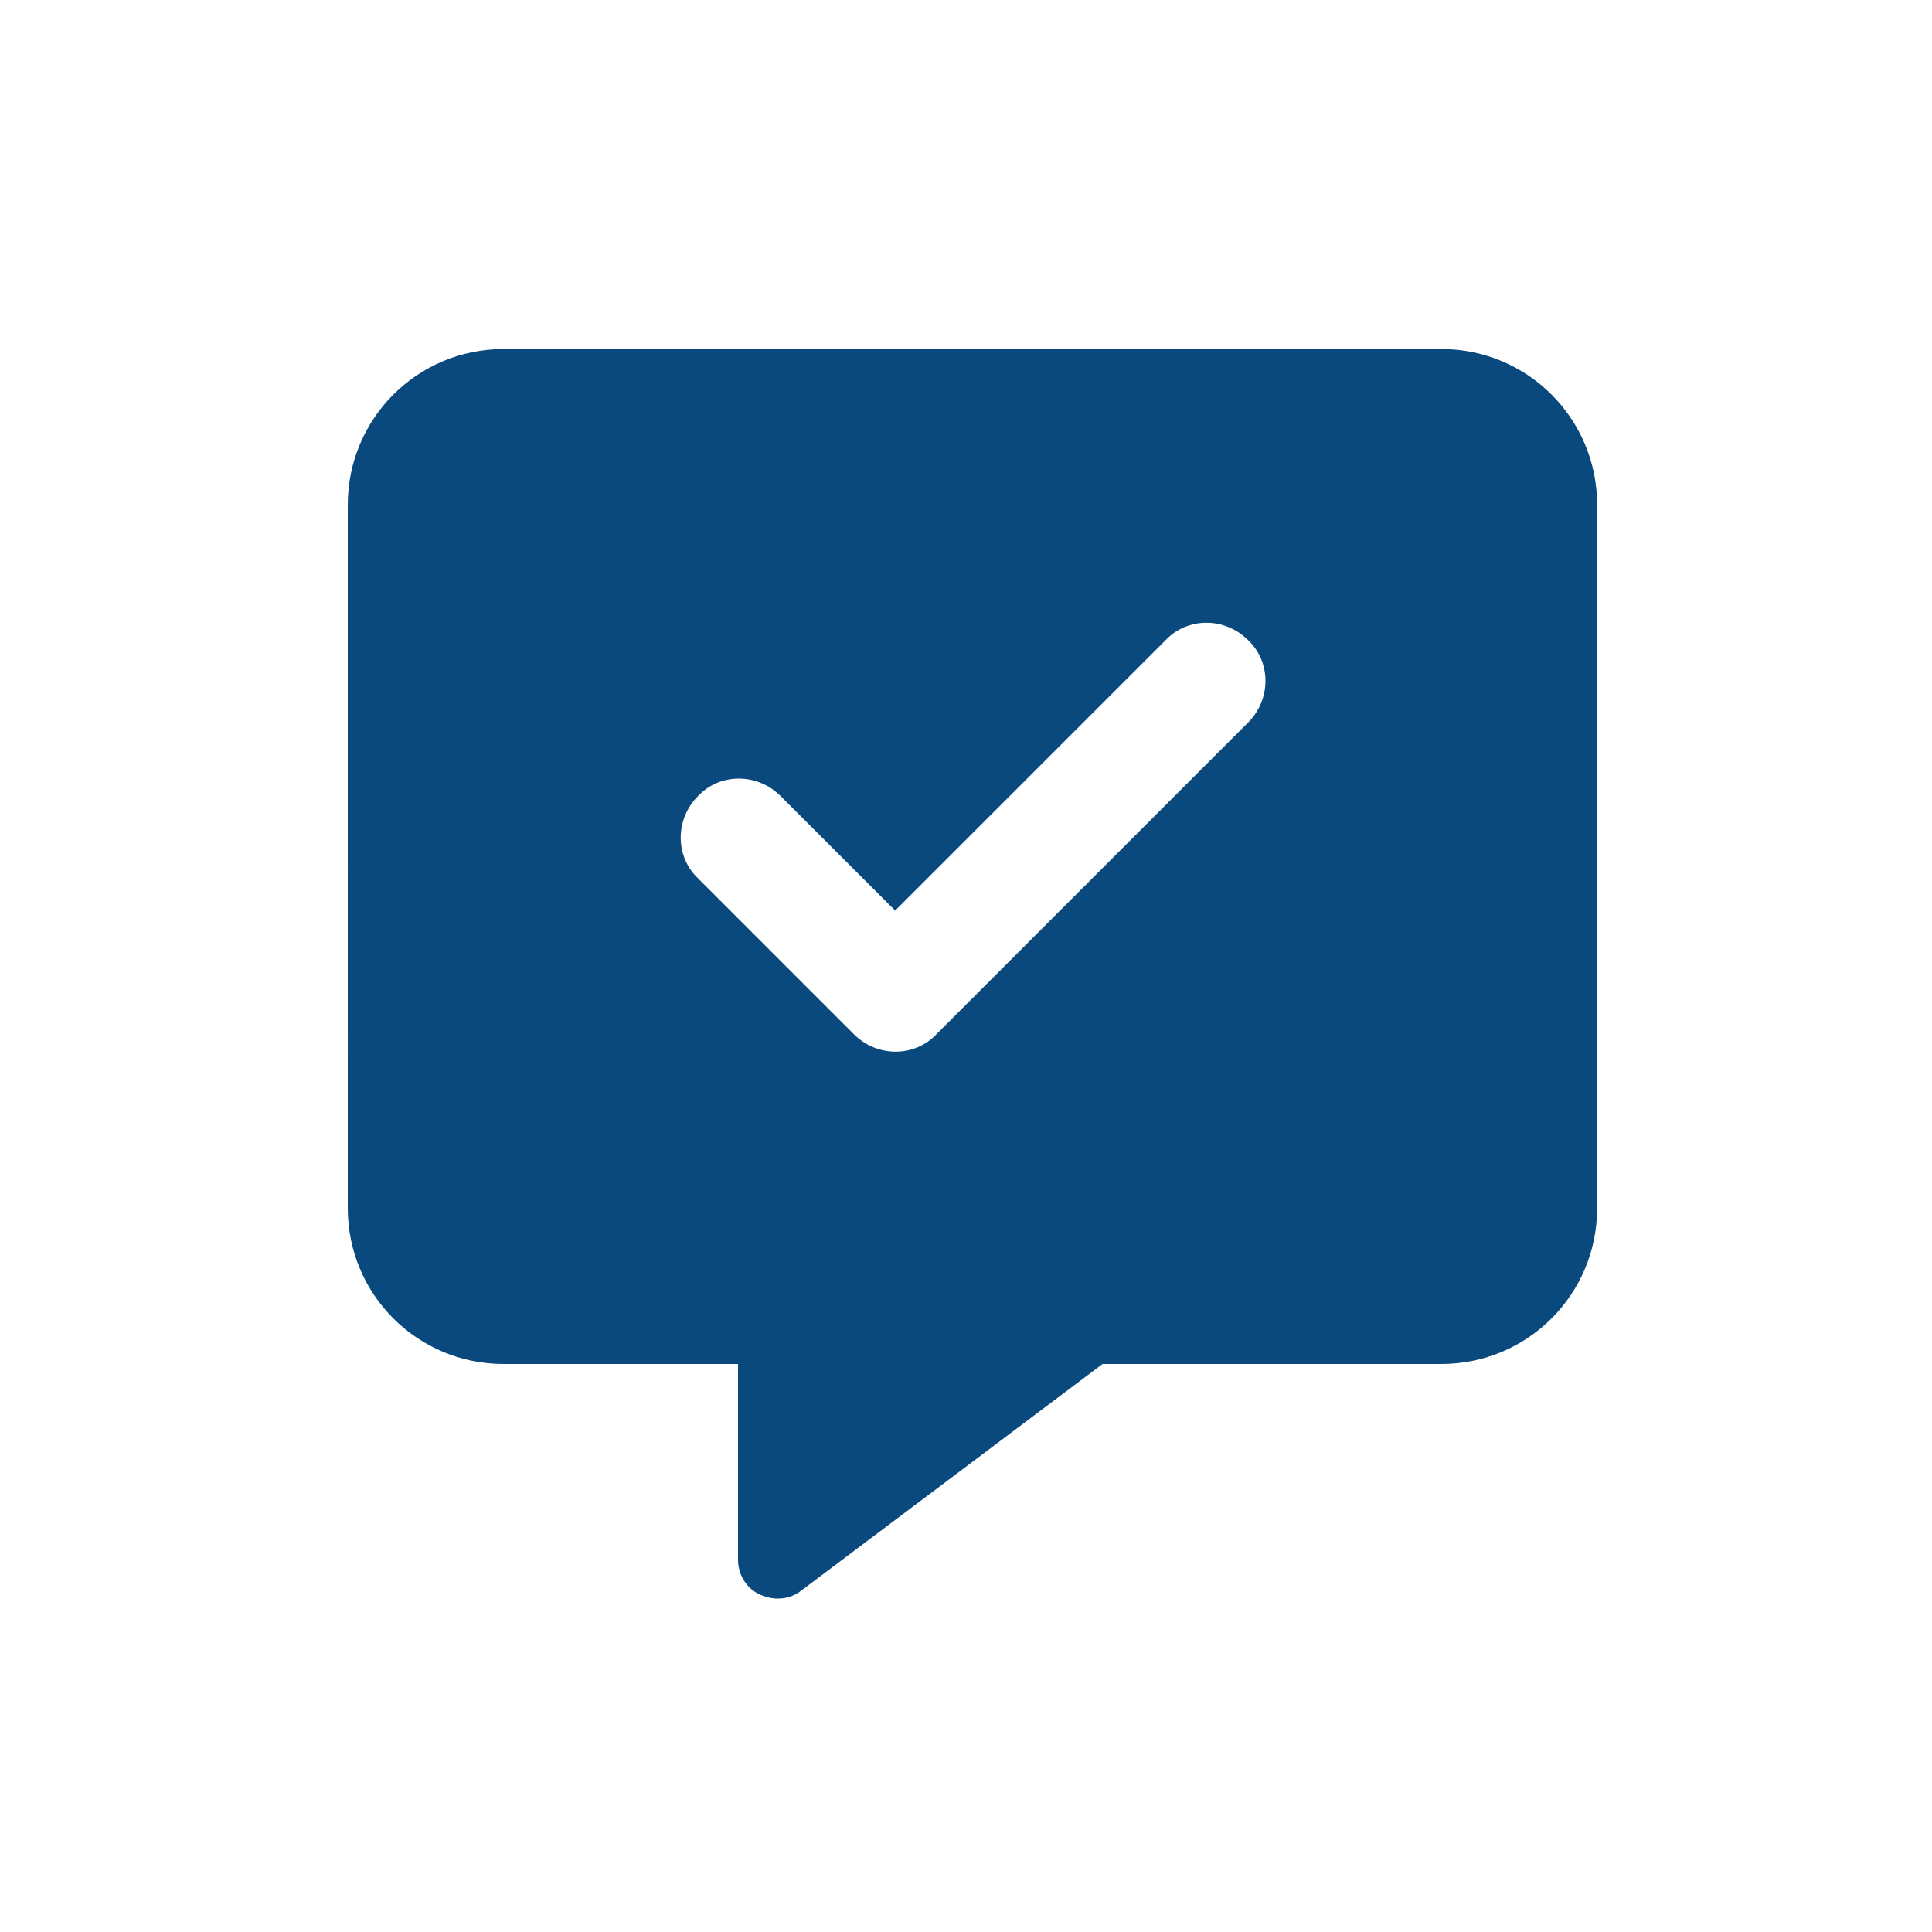 <?xml version="1.0" encoding="utf-8"?>
<!-- Generator: Adobe Illustrator 28.0.0, SVG Export Plug-In . SVG Version: 6.00 Build 0)  -->
<svg version="1.1" id="Layer_1" xmlns="http://www.w3.org/2000/svg" xmlns:xlink="http://www.w3.org/1999/xlink" x="0px" y="0px"
	 viewBox="0 0 150 150" style="enable-background:new 0 0 150 150;" xml:space="preserve">
<style type="text/css">
	.st0{fill:#FFFFFF;}
	.st1{enable-background:new    ;}
	.st2{fill:#09497E;}
</style>
<g id="Group_6" transform="translate(-541 -474)">
	<rect id="Rectangle_8" x="541" y="474" class="st0" width="150" height="150"/>
	<g class="st1">
		<path class="st2" d="M568,513.2c0-6.7,5.4-12.1,12.1-12.1h72.8c6.7,0,12.1,5.4,12.1,12.1v54.6c0,6.7-5.4,12.1-12.1,12.1h-26.3
			l-23.4,17.6c-0.9,0.7-2.1,0.8-3.2,0.3s-1.7-1.6-1.7-2.7v-15.2h-18.2c-6.7,0-12.1-5.4-12.1-12.1V513.2z M637.9,530.1
			c1.8-1.8,1.8-4.7,0-6.4c-1.8-1.8-4.7-1.8-6.4,0l-21,21l-8.9-8.9c-1.8-1.8-4.7-1.8-6.4,0c-1.8,1.8-1.8,4.7,0,6.4l12.1,12.1
			c1.8,1.8,4.7,1.8,6.4,0L637.9,530.1z"/>
	</g>
</g>
</svg>
